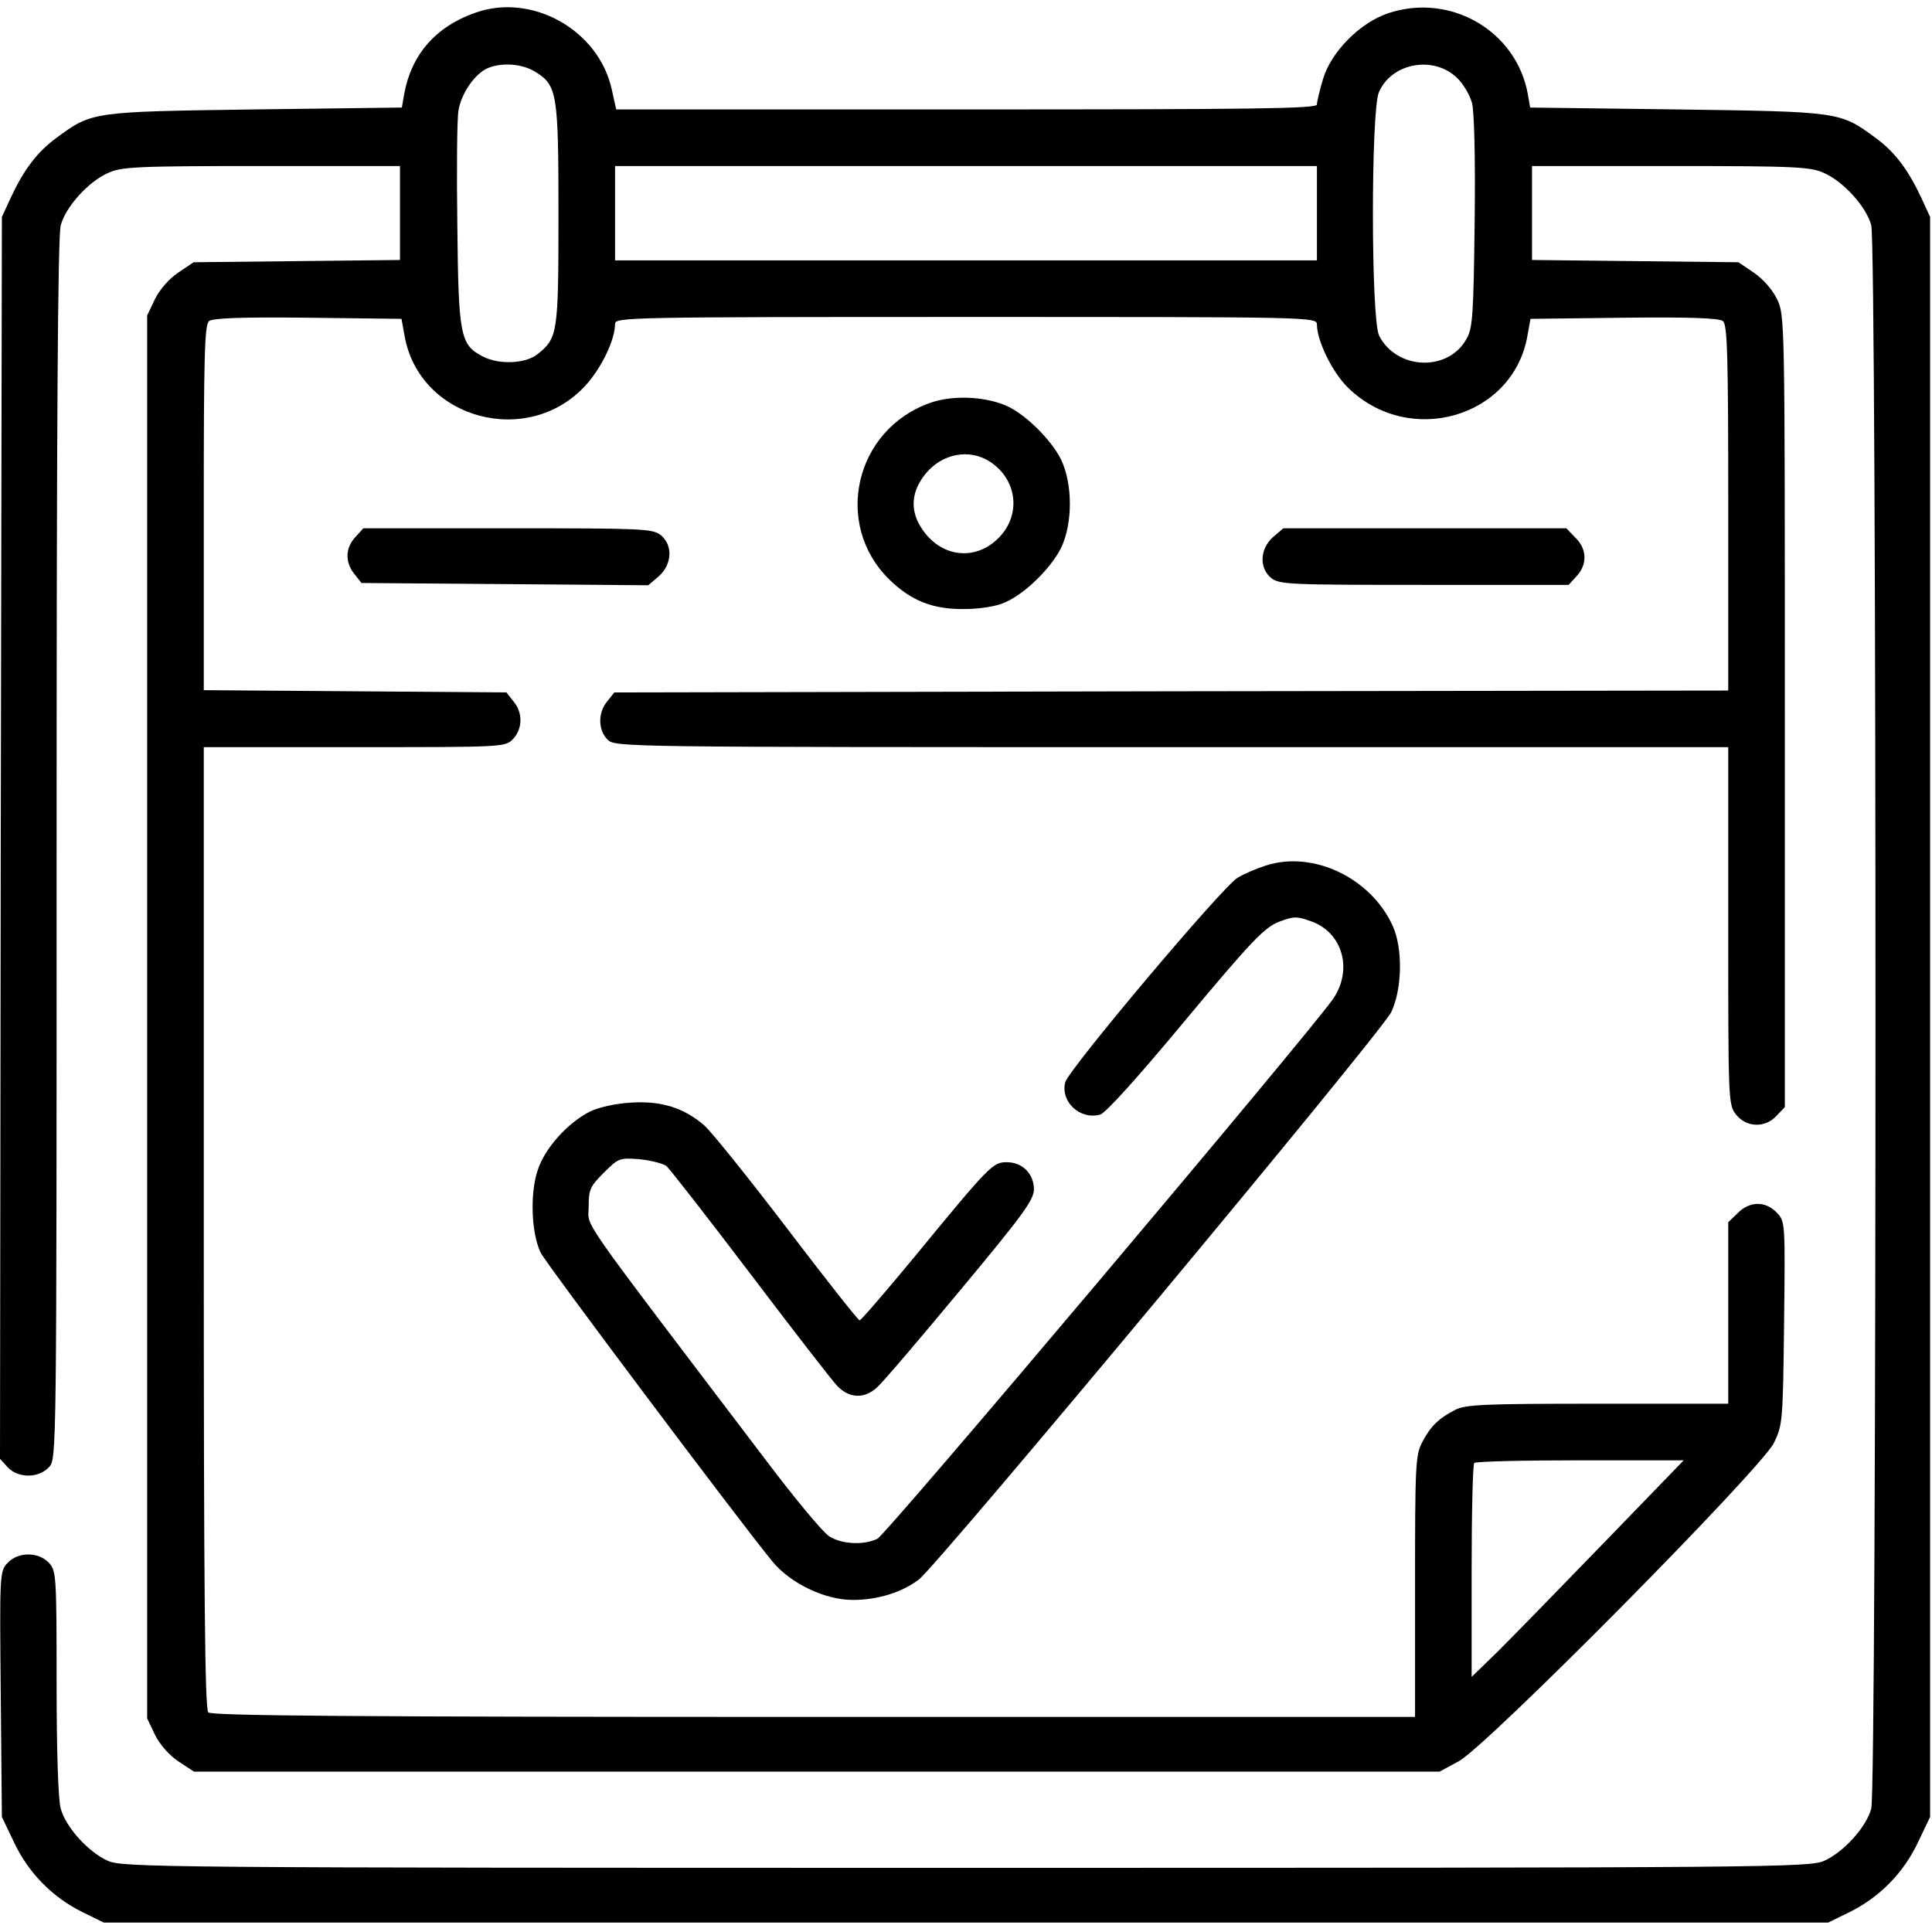 <?xml version="1.0" standalone="no"?>
<!DOCTYPE svg PUBLIC "-//W3C//DTD SVG 20010904//EN"
 "http://www.w3.org/TR/2001/REC-SVG-20010904/DTD/svg10.dtd">
<svg version="1.0" xmlns="http://www.w3.org/2000/svg"
 width="512pt" height="512pt" viewBox="0 0 512 512"
 preserveAspectRatio="xMidYMid meet">

<g transform="translate(0,512) scale(0.1,-0.1)"
fill="#000000" stroke="none">
<path d="M1259 5086 c-105 -37 -169 -111 -188 -216 l-6 -35 -390 -5 c-432 -6
-431 -6 -525 -75 -52 -38 -87 -85 -122 -160 l-23 -50 -3 -1645 -2 -1646 20
-22 c28 -30 82 -30 110 0 20 22 20 25 20 1637 0 1109 3 1628 11 1654 13 49 73
115 124 138 36 17 74 19 408 19 l367 0 0 -125 0 -124 -273 -3 -274 -3 -40 -27
c-24 -16 -49 -44 -62 -70 l-21 -44 0 -1859 0 -1859 21 -44 c13 -26 38 -54 62
-70 l41 -27 1650 0 1651 0 50 27 c72 37 802 775 836 844 23 47 24 57 27 318 3
266 3 269 -19 292 -30 32 -73 31 -104 -1 l-25 -24 0 -241 0 -240 -345 0 c-299
0 -350 -2 -378 -16 -45 -23 -66 -44 -88 -86 -18 -34 -19 -63 -19 -383 l0 -345
-1593 0 c-1226 0 -1596 3 -1605 12 -9 9 -12 308 -12 1285 l0 1273 400 0 c398
0 399 0 420 22 25 27 26 69 1 99 l-19 24 -401 3 -401 3 0 483 c0 398 2 486 14
495 9 8 87 11 262 9 l248 -3 8 -44 c38 -222 329 -301 482 -130 41 46 76 119
76 161 0 17 37 18 930 18 917 0 930 0 930 -20 0 -43 41 -127 82 -167 163 -160
439 -79 476 138 l8 44 248 3 c175 2 253 -1 262 -9 12 -9 14 -97 14 -495 l0
-484 -1476 -2 -1476 -3 -19 -24 c-25 -30 -24 -76 1 -101 20 -20 33 -20 1495
-20 l1475 0 0 -474 c0 -464 0 -474 21 -500 27 -34 77 -36 107 -3 l22 23 0
1049 c0 1048 0 1049 -21 1093 -13 26 -38 54 -62 70 l-40 27 -274 3 -273 3 0
124 0 125 368 0 c333 0 371 -2 407 -19 51 -23 111 -89 124 -138 15 -53 15
-4143 0 -4196 -13 -49 -73 -115 -124 -138 -38 -18 -134 -19 -2275 -19 -2141 0
-2237 1 -2275 19 -51 23 -111 89 -124 138 -7 23 -11 156 -11 334 0 283 -1 296
-20 317 -28 30 -82 30 -110 0 -21 -22 -21 -30 -18 -348 l3 -325 32 -67 c38
-81 102 -146 181 -185 l57 -28 2285 0 2285 0 57 28 c79 39 143 104 181 185
l32 67 0 2120 0 2120 -23 50 c-35 75 -70 122 -122 160 -94 69 -93 69 -525 75
l-390 5 -6 35 c-30 168 -205 270 -370 215 -75 -25 -152 -103 -173 -175 -9 -30
-16 -60 -16 -67 0 -11 -167 -13 -928 -13 l-929 0 -12 54 c-35 157 -212 256
-362 202z m159 -156 c59 -36 62 -57 62 -380 0 -315 -2 -326 -56 -369 -32 -25
-101 -28 -144 -6 -60 31 -65 53 -68 345 -2 146 -1 284 3 307 7 45 44 99 79
113 37 15 90 11 124 -10z m2443 -16 c16 -15 34 -45 40 -67 6 -24 9 -145 7
-315 -3 -242 -5 -281 -21 -309 -48 -89 -185 -84 -232 7 -22 42 -22 594 -1 645
33 78 144 99 207 39z m-371 -359 l0 -125 -930 0 -930 0 0 125 0 125 930 0 930
0 0 -125z m762 -3522 c-116 -120 -242 -249 -281 -288 l-71 -69 0 280 c0 154 3
284 7 287 3 4 130 7 281 7 l274 0 -210 -217z"/>
<path d="M2464 4052 c-199 -71 -256 -321 -108 -467 58 -57 116 -80 199 -79 41
0 85 7 107 17 53 22 123 91 150 145 31 65 31 169 0 234 -26 53 -97 123 -148
144 -58 24 -142 27 -200 6z m166 -160 c67 -49 75 -139 16 -198 -62 -62 -153
-51 -203 25 -29 43 -29 89 0 132 44 67 127 85 187 41z"/>
<path d="M942 3697 c-27 -29 -28 -67 -3 -98 l19 -24 380 -3 380 -3 28 24 c35
31 38 82 5 109 -22 17 -49 18 -405 18 l-383 0 -21 -23z"/>
<path d="M3374 3697 c-35 -31 -38 -82 -5 -109 22 -17 49 -18 405 -18 l383 0
21 23 c29 31 28 72 -3 102 l-24 25 -375 0 -375 0 -27 -23z"/>
<path d="M3354 2826 c-22 -7 -56 -21 -74 -32 -39 -22 -448 -508 -457 -542 -13
-51 38 -100 92 -86 14 3 99 97 226 250 176 211 210 246 248 261 39 15 48 15
84 2 85 -29 113 -128 60 -206 -65 -93 -1185 -1421 -1208 -1431 -38 -18 -96
-14 -128 7 -16 10 -90 99 -164 197 -514 677 -473 618 -473 675 0 47 4 55 40
91 39 39 42 40 94 36 30 -3 62 -11 72 -18 9 -8 109 -136 222 -285 112 -148
216 -282 230 -297 32 -34 72 -36 106 -5 14 12 113 128 220 257 165 198 196
240 196 268 0 41 -30 72 -72 72 -37 0 -45 -8 -243 -249 -77 -93 -143 -170
-147 -170 -3 -1 -89 108 -191 242 -102 134 -201 257 -220 274 -54 47 -114 66
-194 61 -39 -2 -85 -12 -108 -23 -59 -29 -121 -97 -140 -156 -21 -62 -17 -168
8 -219 15 -30 517 -699 613 -817 48 -59 140 -103 214 -103 66 0 130 20 175 54
51 39 1228 1452 1252 1504 29 61 31 168 4 228 -58 128 -212 201 -337 160z"/>
</g>
</svg>
